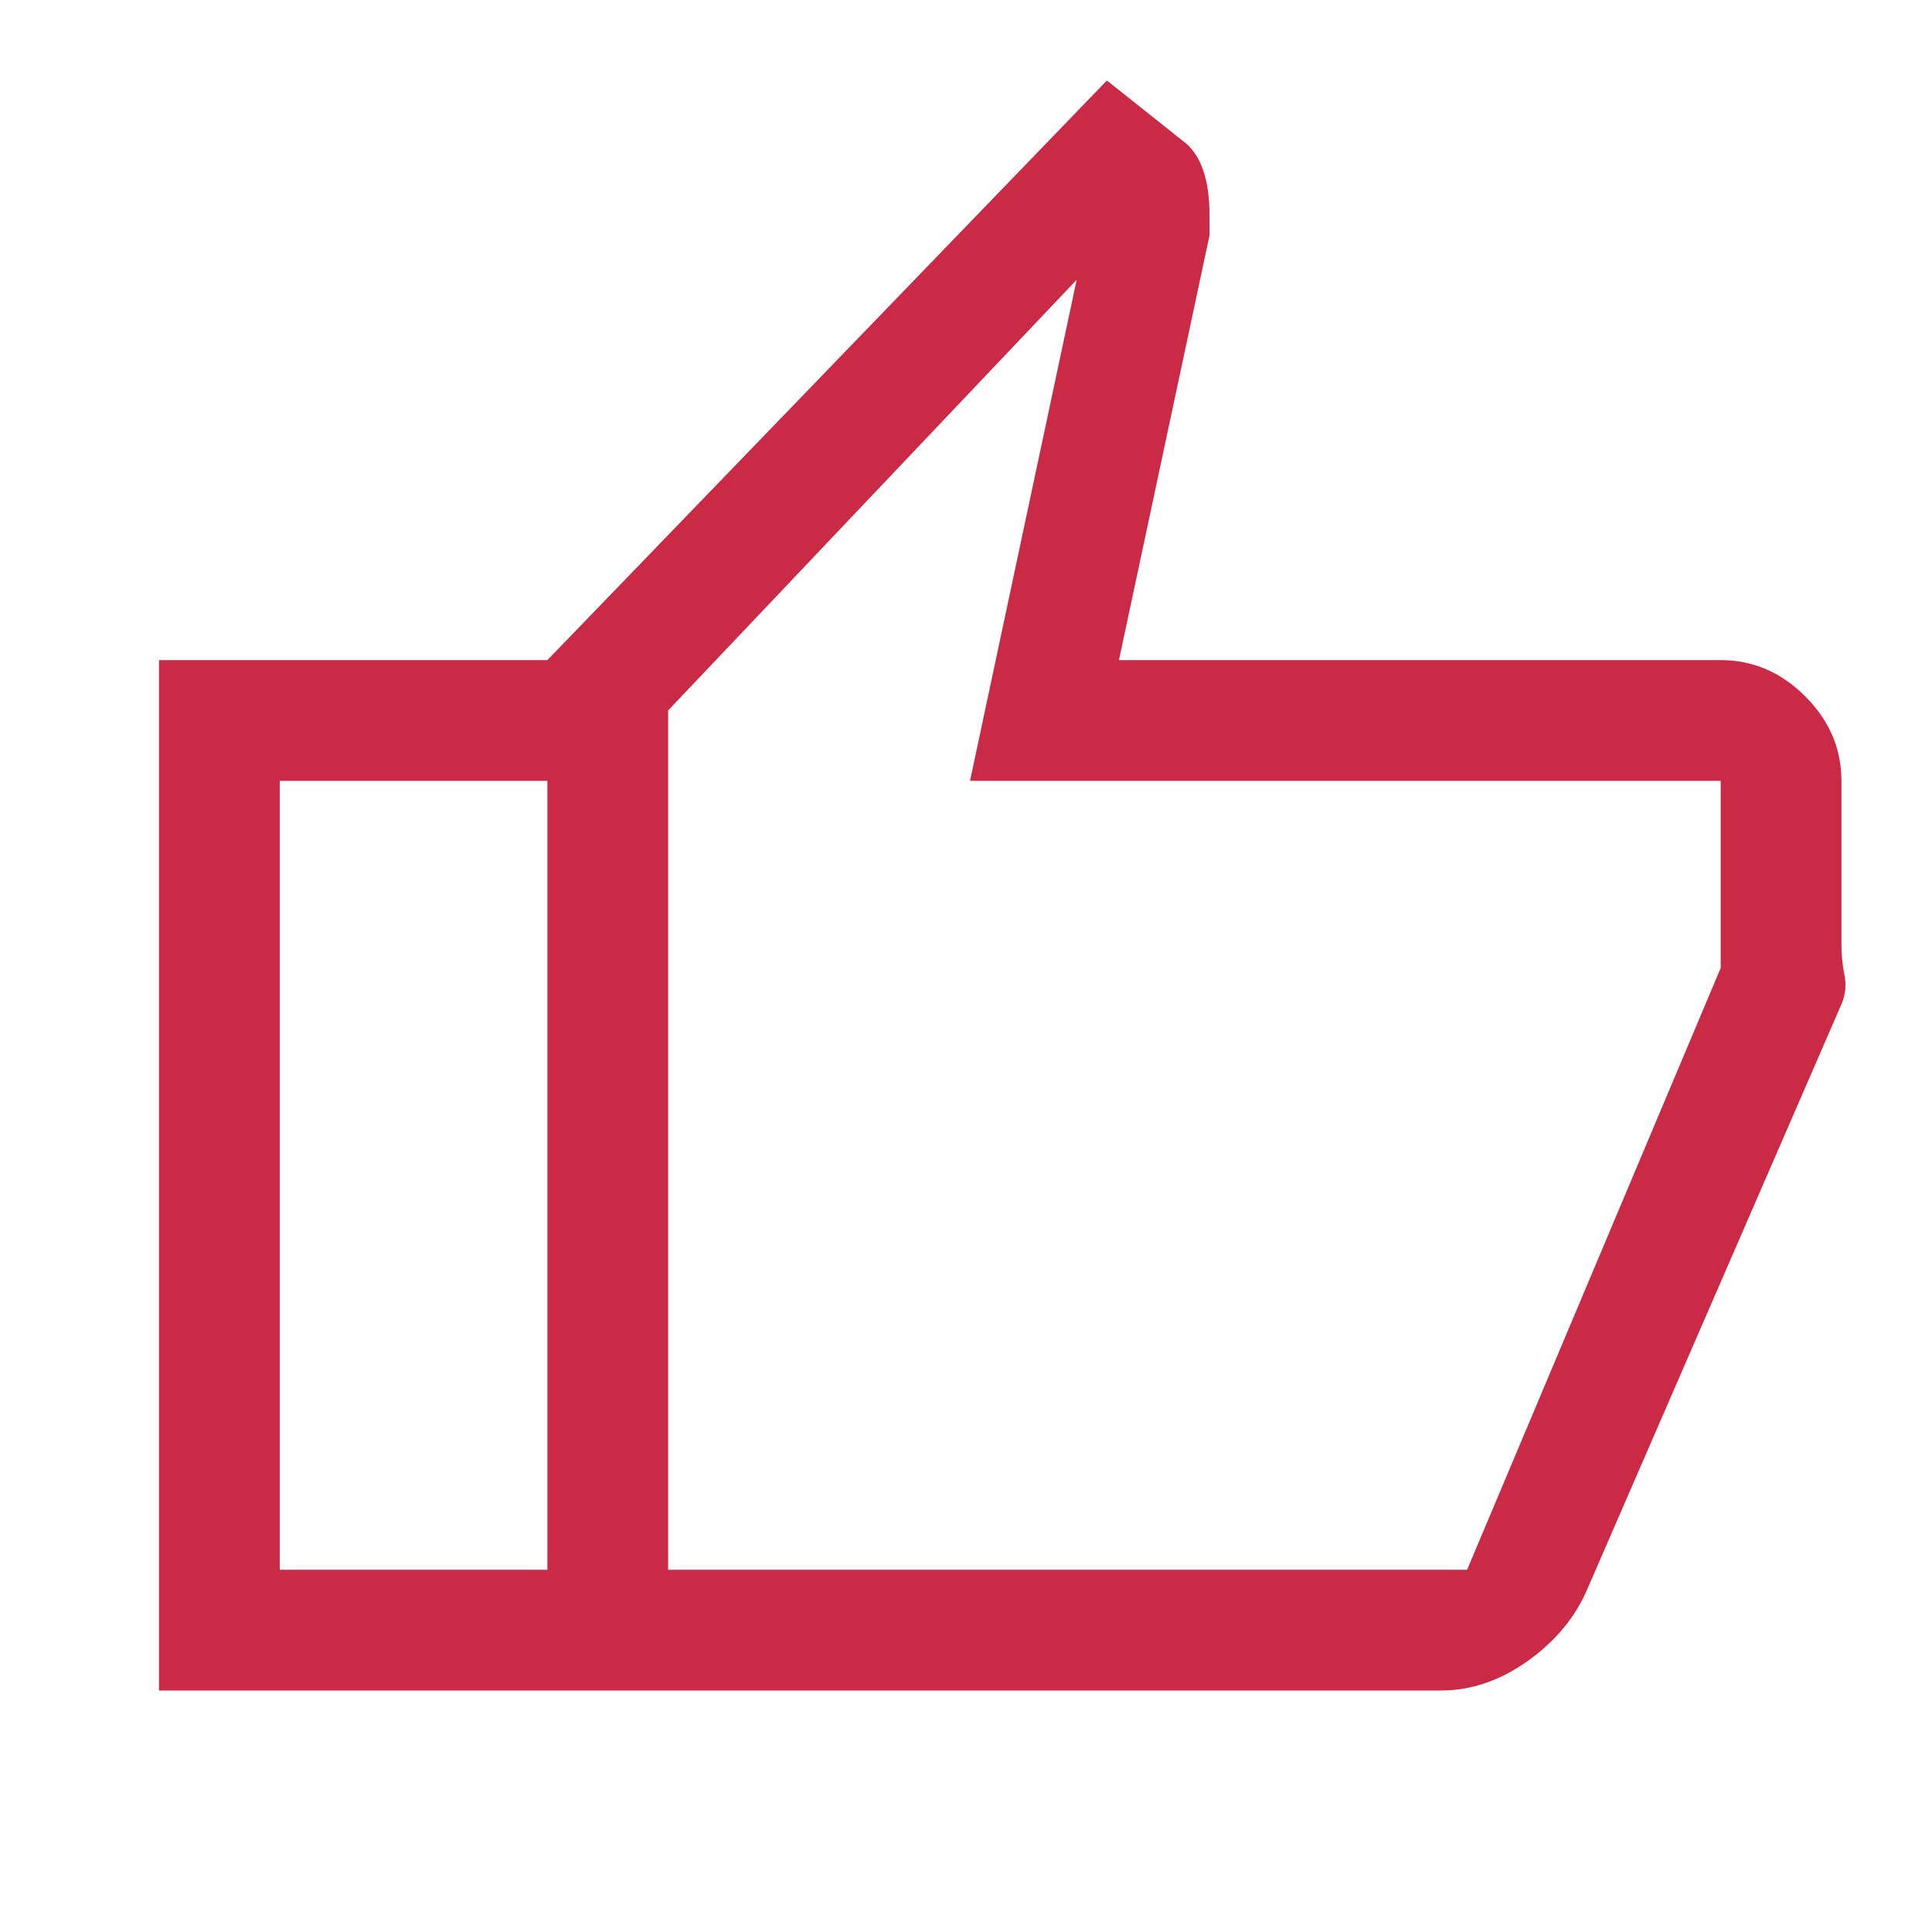 <svg xmlns="http://www.w3.org/2000/svg" height="48px" viewBox="0 -960 960 960" width="48px" fill="#cb2a47"><path d="M716-120H272v-512l278-288 39 31q6 5 9 14t3 22v10l-45 211h299q24 0 42 18t18 42v81.84q0 7.16 1.5 14.66T915-461L789-171q-8.88 21.25-29.59 36.12Q738.69-120 716-120Zm-384-60h397l126-299v-93H482l53-249-203 214v427Zm0-427v427-427Zm-60-25v60H139v392h133v60H79v-512h193Z"/></svg>